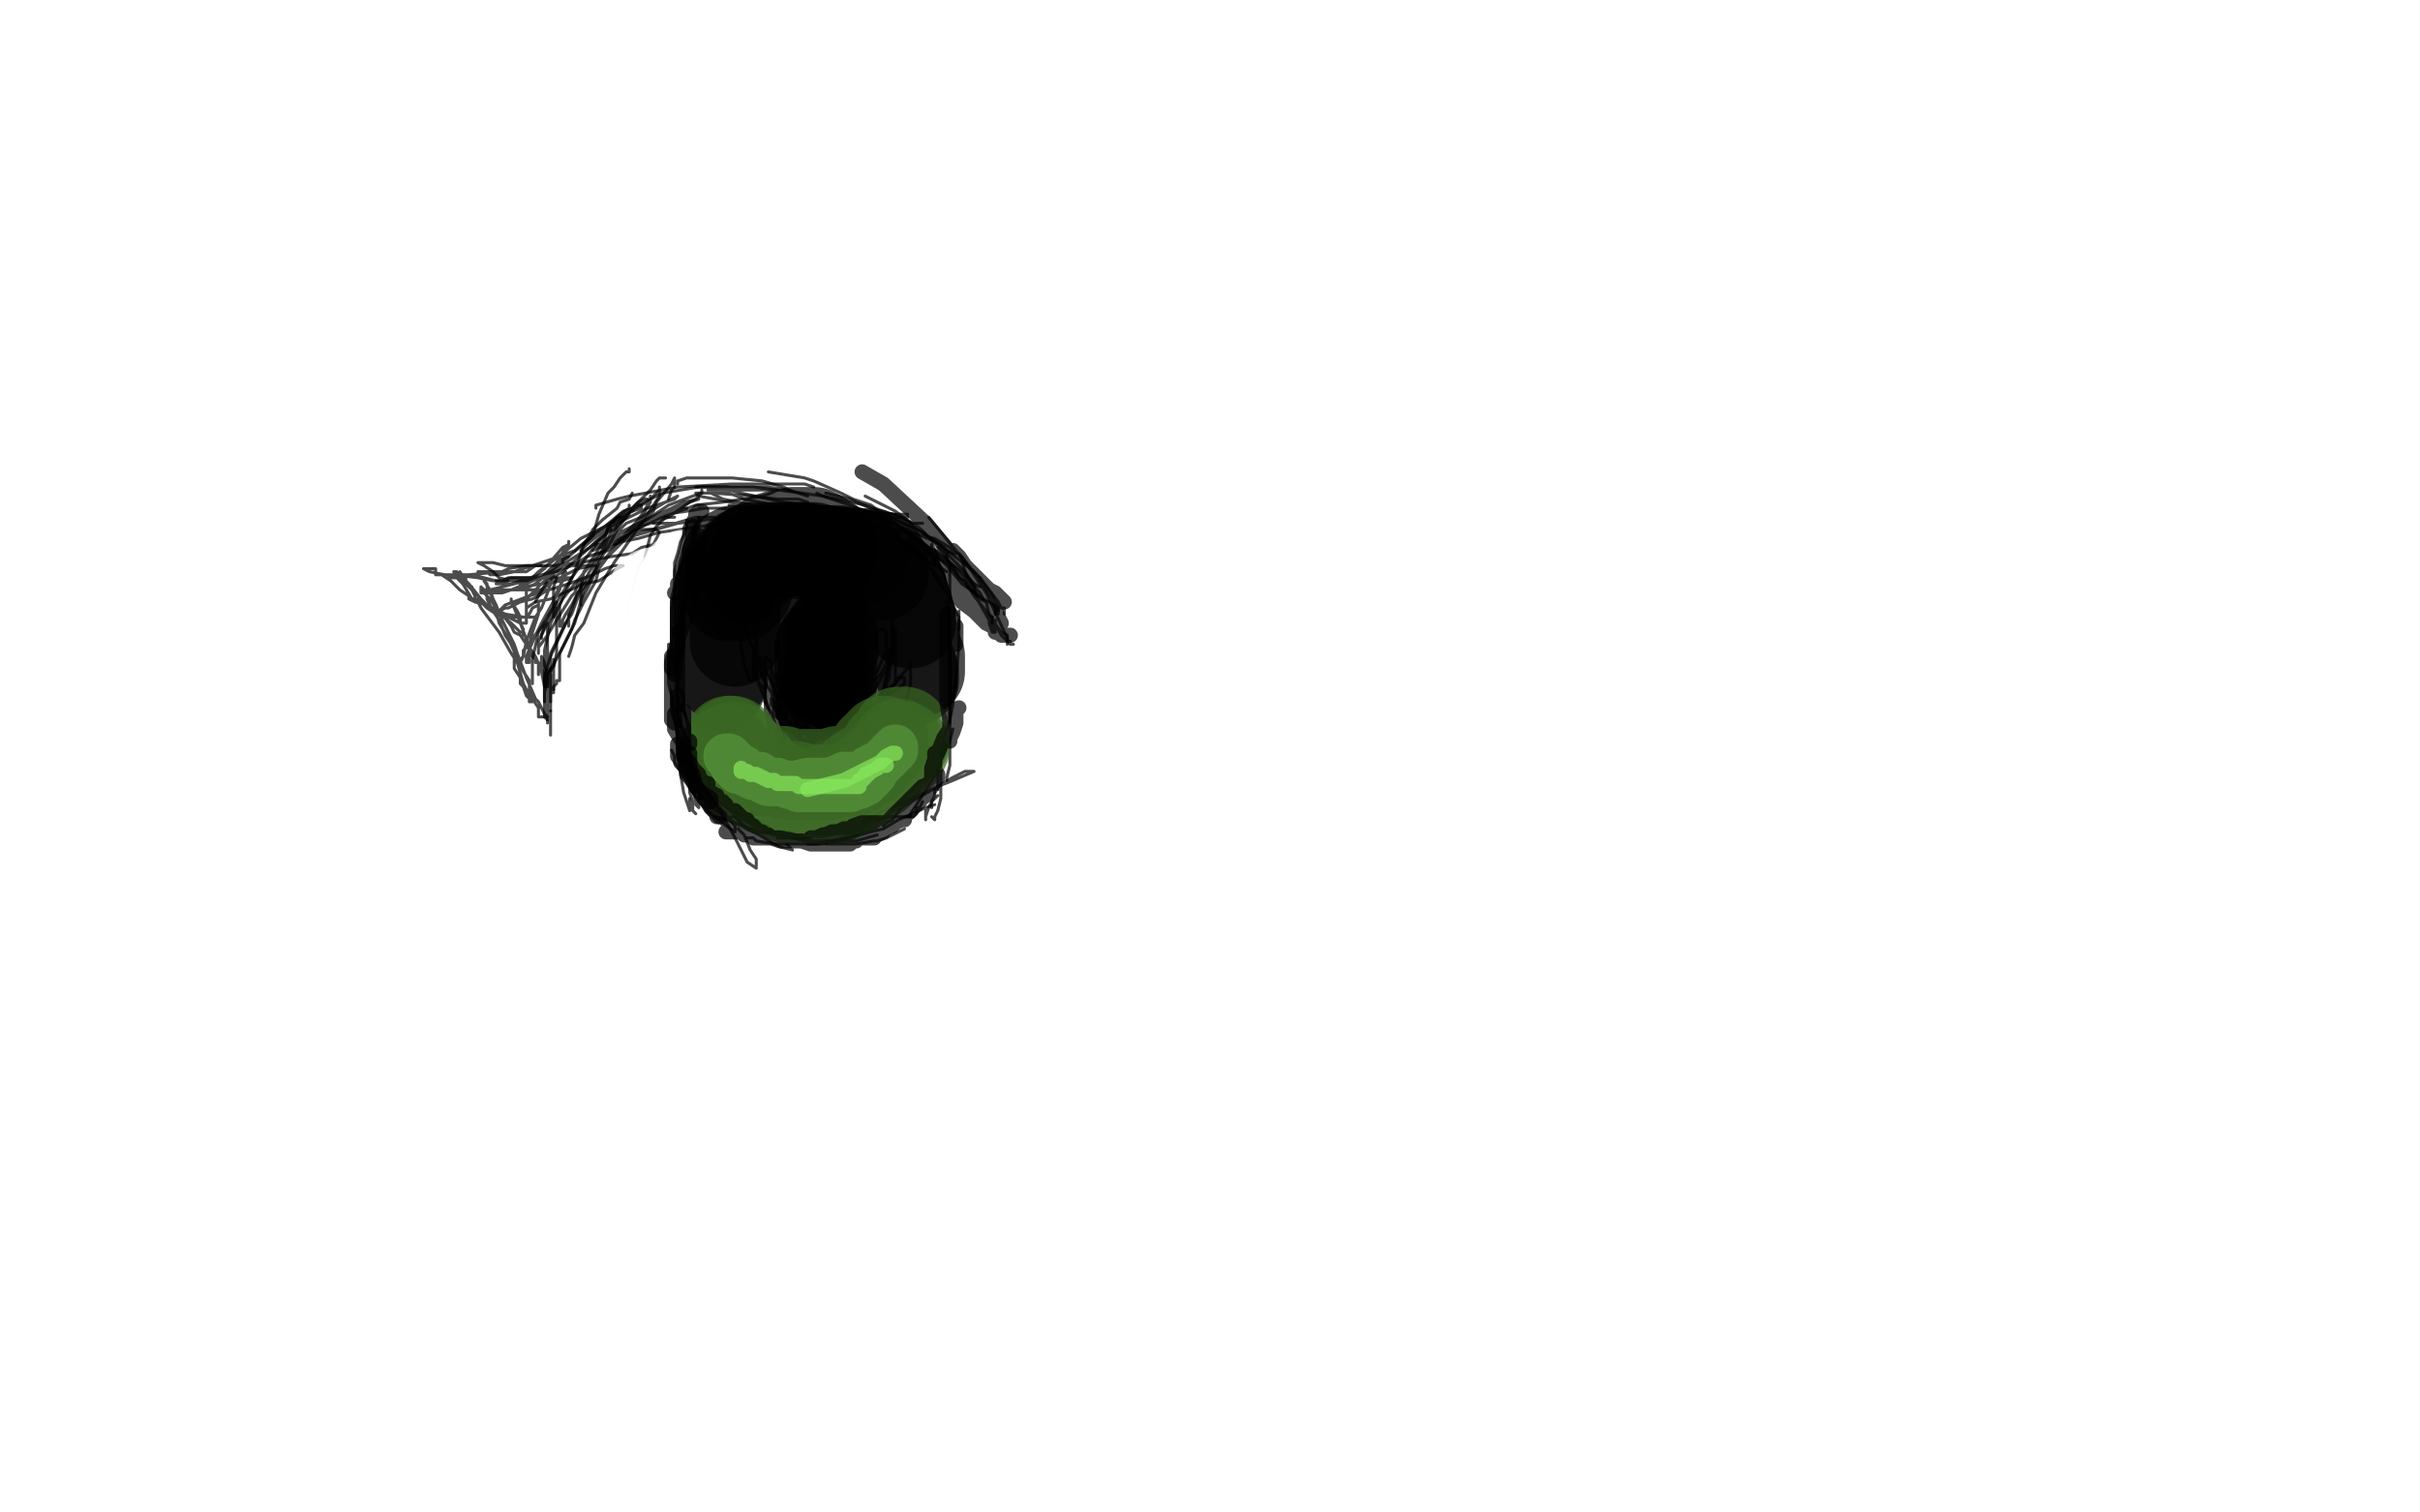<?xml version="1.0" standalone="no"?>
<!DOCTYPE svg PUBLIC "-//W3C//DTD SVG 1.1//EN"
"http://www.w3.org/Graphics/SVG/1.1/DTD/svg11.dtd">

<svg width="800" height="500" version="1.1" xmlns="http://www.w3.org/2000/svg" xmlns:xlink="http://www.w3.org/1999/xlink" style="stroke-antialiasing: false"><desc>This SVG has been created on https://colorillo.com/</desc><rect x='0' y='0' width='800' height='500' style='fill: rgb(255,255,255); stroke-width:0' /><polyline points="333,213 333,211 333,211 326,196 326,196 320,187 320,187 316,182 316,182 307,171 307,171" style="fill: none; stroke: #000000; stroke-width: 1; stroke-linejoin: round; stroke-linecap: round; stroke-antialiasing: false; stroke-antialias: 0; opacity: 0.7"/>
<polyline points="325,198 324,196 324,196 323,195 323,195 319,189 319,189 317,187 317,187 310,180 310,180 300,172 300,172 296,169 286,164" style="fill: none; stroke: #000000; stroke-width: 1; stroke-linejoin: round; stroke-linecap: round; stroke-antialiasing: false; stroke-antialias: 0; opacity: 0.7"/>
<polyline points="323,197 322,196 322,196 320,194 320,194 314,187 314,187 311,185 311,185 299,175 299,175 292,171 281,167 272,164 270,163" style="fill: none; stroke: #000000; stroke-width: 1; stroke-linejoin: round; stroke-linecap: round; stroke-antialiasing: false; stroke-antialias: 0; opacity: 0.7"/>
<polyline points="305,173 302,173 302,173 298,171 298,171 286,167 286,167 272,164 272,164 265,163 265,163 249,161 237,161 230,161" style="fill: none; stroke: #000000; stroke-width: 1; stroke-linejoin: round; stroke-linecap: round; stroke-antialiasing: false; stroke-antialias: 0; opacity: 0.7"/>
<polyline points="261,162 254,161 254,161 247,161 247,161 238,161 238,161 231,161 231,161 219,163 219,163 211,167 211,167" style="fill: none; stroke: #000000; stroke-width: 1; stroke-linejoin: round; stroke-linecap: round; stroke-antialiasing: false; stroke-antialias: 0; opacity: 0.7"/>
<polyline points="332,203 332,201 332,201 331,201 331,201 330,199 330,199 327,195 327,195 324,191 324,191 322,189 322,189 317,185 308,178 303,175 292,170 281,165 277,164 273,163" style="fill: none; stroke: #000000; stroke-width: 1; stroke-linejoin: round; stroke-linecap: round; stroke-antialiasing: false; stroke-antialias: 0; opacity: 0.7"/>
<polyline points="328,206 328,204 328,204 327,203 327,203 326,199 326,199 324,198 324,198 319,191 319,191 312,184 312,184 309,182 302,178 296,173 293,171 288,167 282,165 278,163 269,159 266,158 260,157 254,156" style="fill: none; stroke: #000000; stroke-width: 1; stroke-linejoin: round; stroke-linecap: round; stroke-antialiasing: false; stroke-antialias: 0; opacity: 0.7"/>
<polyline points="267,164 261,162 261,162 259,161 259,161 252,159 252,159 242,158 242,158 238,158 238,158 231,158 231,158 227,158 224,159 224,160" style="fill: none; stroke: #000000; stroke-width: 1; stroke-linejoin: round; stroke-linecap: round; stroke-antialiasing: false; stroke-antialias: 0; opacity: 0.7"/>
<polyline points="209,163 208,165 208,165 205,166 205,166 204,168 204,168 199,172 199,172 196,175 196,175 195,177 195,177 193,180" style="fill: none; stroke: #000000; stroke-width: 1; stroke-linejoin: round; stroke-linecap: round; stroke-antialiasing: false; stroke-antialias: 0; opacity: 0.7"/>
<polyline points="269,161 266,160 266,160 260,160 260,160 247,160 247,160 242,160 242,160 224,161 224,161 208,164 208,164 204,165 197,167 197,168" style="fill: none; stroke: #000000; stroke-width: 1; stroke-linejoin: round; stroke-linecap: round; stroke-antialiasing: false; stroke-antialias: 0; opacity: 0.7"/>
<polyline points="208,167 208,168 208,168 205,170 205,170 203,172 203,172 197,176 197,176 195,178 195,178 188,184 188,184 186,185 186,186" style="fill: none; stroke: #000000; stroke-width: 1; stroke-linejoin: round; stroke-linecap: round; stroke-antialiasing: false; stroke-antialias: 0; opacity: 0.7"/>
<polyline points="206,171 204,173 204,173 199,177 199,177 196,180 196,180 186,189 186,189 181,192 181,192 178,197 178,197 177,199" style="fill: none; stroke: #000000; stroke-width: 1; stroke-linejoin: round; stroke-linecap: round; stroke-antialiasing: false; stroke-antialias: 0; opacity: 0.7"/>
<polyline points="184,191 183,194 183,194 183,196 183,196 183,199 183,199 183,202 183,202 183,203 183,203 183,204 183,204" style="fill: none; stroke: #000000; stroke-width: 1; stroke-linejoin: round; stroke-linecap: round; stroke-antialiasing: false; stroke-antialias: 0; opacity: 0.7"/>
<polyline points="205,171 204,171 204,171 202,173 202,173 200,177 200,177 197,180 197,180 189,191 189,191 181,204 181,204 178,209 176,218 176,224 176,225 176,226" style="fill: none; stroke: #000000; stroke-width: 1; stroke-linejoin: round; stroke-linecap: round; stroke-antialiasing: false; stroke-antialias: 0; opacity: 0.7"/>
<polyline points="184,201 184,204 184,204 184,207 184,207 184,212 184,212 184,216 184,216 183,221 183,221 183,226 183,226 183,227 183,228" style="fill: none; stroke: #000000; stroke-width: 1; stroke-linejoin: round; stroke-linecap: round; stroke-antialiasing: false; stroke-antialias: 0; opacity: 0.7"/>
<polyline points="182,223 182,225 182,225 182,227 182,227 182,230 182,230 182,232 182,232" style="fill: none; stroke: #000000; stroke-width: 1; stroke-linejoin: round; stroke-linecap: round; stroke-antialiasing: false; stroke-antialias: 0; opacity: 0.7"/>
<polyline points="182,235 182,237 182,237 182,239 182,239 182,240 182,240 182,242 182,242 182,243" style="fill: none; stroke: #000000; stroke-width: 1; stroke-linejoin: round; stroke-linecap: round; stroke-antialiasing: false; stroke-antialias: 0; opacity: 0.7"/>
<polyline points="181,239 181,238 181,238 180,237 180,237 180,234 180,234 180,232 180,232 180,226 180,226 180,218 180,218 180,215 182,206 185,200 190,189 193,180 196,177 198,170 201,163 203,161 205,158 207,156 208,156 208,155" style="fill: none; stroke: #000000; stroke-width: 1; stroke-linejoin: round; stroke-linecap: round; stroke-antialiasing: false; stroke-antialias: 0; opacity: 0.7"/>
<polyline points="188,217 189,214 189,214 190,210 190,210 193,206 193,206 197,196 197,196 203,186 203,186 212,173 212,173 216,169 217,166 222,160 223,158 223,161 222,162 221,165" style="fill: none; stroke: #000000; stroke-width: 1; stroke-linejoin: round; stroke-linecap: round; stroke-antialiasing: false; stroke-antialias: 0; opacity: 0.7"/>
<polyline points="220,158 219,158 219,158 218,158 218,158 217,159 217,159 215,162 215,162 213,164 213,164 209,168 209,168 204,175 202,179 199,184 198,186 196,191 194,195 193,197 192,199 192,200 192,199 192,198 192,195 192,194 192,193 192,192 191,193 190,196 189,197 184,205 181,210 178,214 178,216 178,215 178,214 178,212 179,210 180,207 181,206 181,208 181,211 181,213 181,216 181,218 181,222 182,222 183,220 183,218" style="fill: none; stroke: #000000; stroke-width: 1; stroke-linejoin: round; stroke-linecap: round; stroke-antialiasing: false; stroke-antialias: 0; opacity: 0.7"/>
<polyline points="202,175 202,176 202,176 201,178 201,178 200,179 200,179 199,182 199,182 195,192 195,192 193,195 193,195 190,206 185,216 181,223 181,225 180,229 180,230 180,231 180,232 180,230 180,228 180,224 181,220 182,217 188,204 191,196 196,187 199,183 201,178 204,174" style="fill: none; stroke: #000000; stroke-width: 1; stroke-linejoin: round; stroke-linecap: round; stroke-antialiasing: false; stroke-antialias: 0; opacity: 0.7"/>
<polyline points="188,206 188,207 188,206 188,205 188,202 191,196 195,191 203,181 208,175 212,171 215,166 215,164 215,165 214,167 213,169 210,173 204,180 198,188 197,192 193,199 190,205 189,208 186,214 185,216 185,217 185,218 185,219 185,220 185,221 185,222 185,223 185,224 185,225 184,225 184,226 183,227 183,228 183,229 182,229 182,230 182,231 182,232 182,233 182,234 182,235 182,233 182,231 182,229 182,225 182,216 187,206 189,203 192,195 193,189 197,183 200,178 201,174 205,171 209,169 210,168 214,166 217,163 218,162 218,161 218,162 218,164 216,167 214,170 205,180 198,187 191,197 187,203 186,205 186,207 185,207 185,204 185,203 185,200 186,198 190,193 195,187 198,183 208,176 212,173 221,167 229,164 232,163 232,162 232,163 230,165 228,166 221,171 215,173 209,175 208,175 210,175 212,174 215,173 219,171 230,167 239,166 252,164 255,163 257,162 256,162 252,162 249,162 242,162 239,162 235,162 234,162 235,162 238,162 241,162 245,163 259,166 276,168 285,169 296,170 299,170 300,170 300,171 295,171 293,171 288,171 286,171 283,170 282,169 282,168 283,168 284,169 289,173 294,176 302,182 307,186 310,187 313,189 311,188 310,187 309,186 308,184 307,182 306,182 307,183 311,185 313,187 318,193 325,198 327,199 330,201 330,202 329,201 329,200 329,201 329,202 329,203" style="fill: none; stroke: #000000; stroke-width: 1; stroke-linejoin: round; stroke-linecap: round; stroke-antialiasing: false; stroke-antialias: 0; opacity: 0.7"/>
<polyline points="208,170 206,172 206,172 205,173 205,173 203,175 203,175 201,176 201,176 195,181 195,181 187,186 187,186 182,189 174,192 170,192 169,192 165,191 163,189 160,187 158,186 159,186 161,186 163,186 167,187 173,187 183,187 192,186 202,184 209,183 212,181 216,180 217,178 218,176 217,175 216,175 215,175 214,175 213,175 211,175 210,175 206,178 201,182 194,184 191,186 186,187 184,189 179,190 175,191 171,191 167,192 165,192 164,192 166,192 169,191 171,191" style="fill: none; stroke: #000000; stroke-width: 1; stroke-linejoin: round; stroke-linecap: round; stroke-antialiasing: false; stroke-antialias: 0; opacity: 0.7"/>
<polyline points="214,165 213,165 213,165 211,166 211,166 209,168 209,168 206,169 206,169 200,174 200,174 197,176 197,176 190,182 182,185 176,187 170,189 165,190 164,190 163,190 162,190 161,189 159,189 158,189 160,189 161,189 166,189 168,188 174,187 176,187 179,187 178,187 177,187 174,189 171,189 166,189 155,190 153,191 150,191 149,191 148,190 149,190 150,190 152,190 153,190 156,190 160,191 164,192 166,192 168,192 167,192 165,192 163,192 158,191 150,190 147,190 142,189 140,188 141,188 142,188 144,188 144,190 146,190 149,192 150,193 152,195 155,197 155,198 157,199 161,200 163,201 167,203 173,204 174,204 176,204 177,204 176,204 175,204 172,204 169,204 164,203 161,201 158,198 156,198 153,193 151,191 150,189 151,189 152,191 155,194 156,195 161,200 164,202 169,206 172,209 173,209 173,210 173,208 172,206 172,204 171,202 169,199 169,198 169,199 170,201 172,206 175,214 177,217 180,224 181,226 181,224 181,223 180,220 180,219 179,217 179,218 179,220 179,222 180,227 181,227 181,226 180,225 180,223 179,221 179,220 178,219 178,221 178,222 178,223 178,222 178,220 178,219 177,219 177,218 176,217 175,215 174,213 172,210 170,209 169,207 166,203 164,201 162,198 160,196 159,196 159,195 159,194 160,195 161,197 161,198 163,202 165,205 167,210 169,213 170,214 170,215 170,216 170,218 170,220 170,221 172,224 172,226 173,227 174,230 175,231 175,232 176,232 176,230 175,228 175,225 173,222 168,211 165,206 163,198 162,195 160,192 161,193 161,194 162,196 164,200 166,205 170,213 171,216 174,224 177,231 178,232 180,236 181,237 180,237 178,237 178,234 176,231 175,230 173,226 171,219 169,216 165,209 162,205 159,201 158,199 157,198 157,197 156,195 156,194 154,193 154,191 153,191 153,190 152,190 152,189 154,192 155,193 159,198 160,200 166,203 172,206 174,206 174,205 174,204 174,203 174,202 174,201 177,199 182,198 193,193 198,192 204,188 206,187 203,187 200,188 196,190 188,193 175,197 167,200 166,201 165,202 167,201 168,201 172,199 176,198 178,197 181,195 179,195 175,195 167,195 163,195 162,195 165,195 169,195 173,194 179,193 186,192 189,191 188,191 184,191 172,191 168,191 164,193 166,193 169,193 172,192 176,191 182,191 183,191 182,191 180,191 174,192 162,195 160,195 160,196 161,196 166,196 169,195 181,190 189,187 197,187 196,187 191,188 187,190 177,196 173,198 174,198 175,197 177,195 178,194 180,192 182,190 183,190 182,193 181,196 179,201 177,204 174,212 173,217 172,218 172,219 173,217 173,215 174,214 176,211 180,206 182,204 184,200 184,199 183,201 183,203 181,206 179,210 179,211 179,210 181,205 184,196 187,190 187,189 186,190 185,195 179,206 177,210 174,217 174,219 175,219 175,215 175,213 176,209 178,203 178,200 178,199 178,200 176,201 175,203 174,203 174,202 174,199 174,196 174,194 173,193 172,193 172,194 173,194 175,194 177,193 183,188 188,184 187,184 184,186 181,189 179,191 180,191 182,189 184,186 187,181 188,180 188,179 188,180 186,181 180,188 176,191 175,192 176,192 176,191 178,189 186,183 192,178 202,173 206,170 212,168 212,167 211,167 210,168 203,173 200,175 194,180 192,182 193,181 195,178 198,176 204,173 214,168 223,165 224,164 222,165 220,166 215,169 212,171 207,173 204,176 205,176 209,175 212,173 217,171 224,168 228,166 231,165 226,166 222,168 213,172 201,178 196,182 198,181 200,180 202,179 207,177 216,172 224,169 226,168 227,168 226,168 222,169 208,175 199,180 197,180 197,181 199,181 202,179 205,178 211,176 220,174 230,171 233,171 236,171 232,171 228,172 224,173 210,177 205,179 203,180 206,179 211,178 218,176 232,174 246,172 251,171 257,169 254,169 250,169 240,171 224,173 217,173 216,173 215,172 216,171 220,170 227,169 233,168 242,168 247,168 246,168 244,168 243,168 241,167 242,167 246,167 249,167 262,168 269,168 280,168 281,168 279,168 275,168 258,168 247,168 236,168 231,168 232,168 235,168 238,168 246,169 253,170 263,170 268,170 267,170 262,170 256,169 242,166 231,164 230,163 232,163 236,163 249,164 257,165 264,165 267,166 267,167 265,167 262,167 249,167 239,165 235,163 234,163 235,163 238,163 241,163 246,165 261,168 279,170 292,170 295,170 296,170 293,170 288,170 275,170 270,170 268,170 268,172 269,173 272,174 277,174 279,174 282,174 283,174 283,173 281,172 280,171 275,170 274,169 273,169 274,169 277,170 283,172 288,173 295,175 300,175 300,176 299,176 296,176 293,174 292,173 289,170 287,169 288,169 290,170 293,172 295,173 304,177 309,178 314,181 315,182 316,183 315,183 313,182 311,180 309,179 302,176 299,175 298,175 299,175 300,176 303,178 308,182 314,186 318,189 322,193 324,194" style="fill: none; stroke: #000000; stroke-width: 1; stroke-linejoin: round; stroke-linecap: round; stroke-antialiasing: false; stroke-antialias: 0; opacity: 0.7"/>
<polyline points="324,191 324,192 324,192 325,193 325,193 326,195 326,195 328,198 328,198 329,201 329,201 330,203 330,202 330,201 329,199 328,197 326,194 322,189 321,188 318,184 317,183 318,185 319,189 320,191 322,194 323,198 327,205 327,206 328,209 329,209 329,208 329,207 328,206 327,205 327,204 328,204 328,206 328,208 329,208 329,207 329,206 329,205 329,207 330,208 331,210 332,211 333,212 334,213 335,213 334,213 334,212 333,212 333,210 331,209 328,205 326,202 322,197 319,192 317,191 314,186 312,183 310,181" style="fill: none; stroke: #000000; stroke-width: 1; stroke-linejoin: round; stroke-linecap: round; stroke-antialiasing: false; stroke-antialias: 0; opacity: 0.7"/>
<polyline points="223,171 222,171 222,171 220,171 220,171 218,173 218,173 217,174 217,174 215,177 215,177 213,185 213,185 211,188 208,200 207,213 206,218 206,225 206,226" style="fill: none; stroke: #000000; stroke-width: 1; stroke-linejoin: round; stroke-linecap: round; stroke-antialiasing: false; stroke-antialias: 0; opacity: 0.7"/>
<polyline points="228,181 227,181 227,181 227,182 227,182 225,186 225,186 222,189 222,189 219,194 219,194 217,203 217,203 215,213 215,213 214,219 214,227 214,230 215,233 216,233" style="fill: none; stroke: #000000; stroke-width: 1; stroke-linejoin: round; stroke-linecap: round; stroke-antialiasing: false; stroke-antialias: 0; opacity: 0.7"/>
<polyline points="220,243 220,242 220,242 220,241 220,241 220,239 220,239 220,234 220,234 219,228 219,228" style="fill: none; stroke: #ffffff; stroke-width: 30; stroke-linejoin: round; stroke-linecap: round; stroke-antialiasing: false; stroke-antialias: 0; opacity: 0.7"/>
<polyline points="218,223 217,225 217,225 217,227 217,227 216,228 216,228 216,231 216,231 216,232" style="fill: none; stroke: #ffffff; stroke-width: 30; stroke-linejoin: round; stroke-linecap: round; stroke-antialiasing: false; stroke-antialias: 0; opacity: 0.7"/>
<polyline points="212,224 212,226 212,226 212,230 212,230 212,232 212,232 212,236 212,236 212,237 212,237 213,237 213,237 213,236 213,236" style="fill: none; stroke: #ffffff; stroke-width: 30; stroke-linejoin: round; stroke-linecap: round; stroke-antialiasing: false; stroke-antialias: 0; opacity: 0.7"/>
<polyline points="216,219 216,221 216,221 216,224 216,224 216,227 216,227 217,228 217,228 219,230 219,230 220,230 220,230 220,229 220,229" style="fill: none; stroke: #ffffff; stroke-width: 30; stroke-linejoin: round; stroke-linecap: round; stroke-antialiasing: false; stroke-antialias: 0; opacity: 0.7"/>
<polyline points="220,213 220,214 220,214 220,216 220,216 220,218 220,218 220,219 220,219 220,220 220,220 220,219 220,219" style="fill: none; stroke: #ffffff; stroke-width: 30; stroke-linejoin: round; stroke-linecap: round; stroke-antialiasing: false; stroke-antialias: 0; opacity: 0.7"/>
<polyline points="220,208 220,210 220,210 220,211 220,211 220,212 220,212 220,213 220,213 220,211 220,211" style="fill: none; stroke: #ffffff; stroke-width: 30; stroke-linejoin: round; stroke-linecap: round; stroke-antialiasing: false; stroke-antialias: 0; opacity: 0.7"/>
<polyline points="219,203 219,202 219,202 219,201 219,201 220,200 220,200 221,198 221,198 225,196 225,196 227,195 227,195 227,194 227,193 227,192 227,191" style="fill: none; stroke: #ffffff; stroke-width: 30; stroke-linejoin: round; stroke-linecap: round; stroke-antialiasing: false; stroke-antialias: 0; opacity: 0.7"/>
<polyline points="227,190 227,191 227,191 226,192 226,192 225,194 225,194 225,195 225,195 225,196 225,196 224,199 224,199 223,200 223,200 223,201 223,202 223,203" style="fill: none; stroke: #ffffff; stroke-width: 30; stroke-linejoin: round; stroke-linecap: round; stroke-antialiasing: false; stroke-antialias: 0; opacity: 0.7"/>
<polyline points="222,201 221,201 221,201 221,199 221,199 219,198 219,198" style="fill: none; stroke: #ffffff; stroke-width: 30; stroke-linejoin: round; stroke-linecap: round; stroke-antialiasing: false; stroke-antialias: 0; opacity: 0.7"/>
<polyline points="216,196 216,197 216,197 216,198 216,198 216,199 216,199 217,200 217,200 219,201 219,201 219,202 219,202 220,203" style="fill: none; stroke: #ffffff; stroke-width: 30; stroke-linejoin: round; stroke-linecap: round; stroke-antialiasing: false; stroke-antialias: 0; opacity: 0.7"/>
<polyline points="227,172 227,174 227,174 226,177 226,177 225,179 225,179 224,183 224,183 223,186 223,186 223,195 223,195 223,203 223,203 223,206 225,210 226,210" style="fill: none; stroke: #000000; stroke-width: 1; stroke-linejoin: round; stroke-linecap: round; stroke-antialiasing: false; stroke-antialias: 0; opacity: 0.7"/>
<polyline points="231,171 231,172 231,172 230,173 230,173 229,176 229,176 229,179 229,179 227,182 227,182 224,191 224,191 222,201 222,201 222,206 222,213 222,217 223,220 224,222 224,223" style="fill: none; stroke: #000000; stroke-width: 1; stroke-linejoin: round; stroke-linecap: round; stroke-antialiasing: false; stroke-antialias: 0; opacity: 0.7"/>
<polyline points="229,182 229,184 229,184 229,185 229,185 229,188 229,188 228,192 228,192 226,204 226,204 225,210 225,210 224,222 224,233 224,238 226,241 226,242" style="fill: none; stroke: #000000; stroke-width: 1; stroke-linejoin: round; stroke-linecap: round; stroke-antialiasing: false; stroke-antialias: 0; opacity: 0.7"/>
<polyline points="221,213 221,214 221,214 221,217 221,217 221,219 221,219 221,226 221,226 222,230 222,230 223,238 223,238 224,244 224,247 225,251 225,253 226,253" style="fill: none; stroke: #000000; stroke-width: 1; stroke-linejoin: round; stroke-linecap: round; stroke-antialiasing: false; stroke-antialias: 0; opacity: 0.7"/>
<polyline points="226,232 226,235 226,235 227,238 227,238 228,242 228,242 228,245 228,245 230,252 230,252 230,257 230,257 231,261 231,264 232,264 232,263" style="fill: none; stroke: #000000; stroke-width: 1; stroke-linejoin: round; stroke-linecap: round; stroke-antialiasing: false; stroke-antialias: 0; opacity: 0.7"/>
<polyline points="224,241 224,243 224,243 224,246 224,246 224,248 224,248 224,250 224,250 225,256 225,256 226,262 226,262 227,265 228,268 228,267 228,264" style="fill: none; stroke: #000000; stroke-width: 1; stroke-linejoin: round; stroke-linecap: round; stroke-antialiasing: false; stroke-antialias: 0; opacity: 0.7"/>
<polyline points="225,246 225,250 225,250 226,252 226,252 228,257 228,257 228,259 228,259 230,262 230,260 230,259 230,256" style="fill: none; stroke: #000000; stroke-width: 1; stroke-linejoin: round; stroke-linecap: round; stroke-antialiasing: false; stroke-antialias: 0; opacity: 0.7"/>
<polyline points="229,252 229,255 229,255 229,257 229,257 229,261 229,261 230,265 230,265 230,266 230,266 231,267 231,265 231,264" style="fill: none; stroke: #000000; stroke-width: 1; stroke-linejoin: round; stroke-linecap: round; stroke-antialiasing: false; stroke-antialias: 0; opacity: 0.7"/>
<polyline points="182,221 181,223 181,223 181,224 181,224 181,226 181,226 181,229 181,229 181,233 181,233 181,235 181,235 181,238" style="fill: none; stroke: #000000; stroke-width: 1; stroke-linejoin: round; stroke-linecap: round; stroke-antialiasing: false; stroke-antialias: 0; opacity: 0.7"/>
<polyline points="228,259 228,260 228,260 228,262 228,262 229,265 229,265 229,268 229,268 230,269" style="fill: none; stroke: #000000; stroke-width: 1; stroke-linejoin: round; stroke-linecap: round; stroke-antialiasing: false; stroke-antialias: 0; opacity: 0.7"/>
<polyline points="308,180 308,181 308,181 308,183 308,183 309,185 309,185 310,187 310,187 312,190 312,190 314,197 314,197 315,200 315,200 317,204 317,206 317,208" style="fill: none; stroke: #000000; stroke-width: 1; stroke-linejoin: round; stroke-linecap: round; stroke-antialiasing: false; stroke-antialias: 0; opacity: 0.7"/>
<polyline points="313,183 313,185 313,185 314,187 314,187 314,190 314,190 314,196 314,196 314,203 314,203 314,208 314,208 314,214 314,217 314,215 313,212" style="fill: none; stroke: #000000; stroke-width: 1; stroke-linejoin: round; stroke-linecap: round; stroke-antialiasing: false; stroke-antialias: 0; opacity: 0.7"/>
<polyline points="313,199 313,201 313,201 314,204 314,204 314,207 314,207 314,213 314,213 314,220 314,220 314,225 314,225 314,230 314,234 314,237 314,239" style="fill: none; stroke: #000000; stroke-width: 1; stroke-linejoin: round; stroke-linecap: round; stroke-antialiasing: false; stroke-antialias: 0; opacity: 0.7"/>
<polyline points="317,202 317,204 317,204 317,207 317,207 317,209 317,209 317,213 317,213 316,225 316,225 315,233 315,233 314,238 312,244 312,246 312,248 312,249 311,249 311,247" style="fill: none; stroke: #000000; stroke-width: 1; stroke-linejoin: round; stroke-linecap: round; stroke-antialiasing: false; stroke-antialias: 0; opacity: 0.7"/>
<polyline points="314,217 314,219 314,219 314,223 314,223 314,227 314,227 314,237 314,237 314,244 314,244 314,246 314,246 314,253 313,257 313,258 313,257" style="fill: none; stroke: #000000; stroke-width: 1; stroke-linejoin: round; stroke-linecap: round; stroke-antialiasing: false; stroke-antialias: 0; opacity: 0.7"/>
<polyline points="312,247 311,249 311,249 311,251 311,251 310,254 310,254 310,257 310,257 310,260 310,260 310,261 310,260" style="fill: none; stroke: #000000; stroke-width: 1; stroke-linejoin: round; stroke-linecap: round; stroke-antialiasing: false; stroke-antialias: 0; opacity: 0.7"/>
<polyline points="311,255 311,259 311,259 311,261 311,261 311,264 311,264 310,268 310,268 309,270 309,270 309,271 308,270" style="fill: none; stroke: #000000; stroke-width: 1; stroke-linejoin: round; stroke-linecap: round; stroke-antialiasing: false; stroke-antialias: 0; opacity: 0.7"/>
<polyline points="310,263 309,264 309,264 308,265 308,265 308,266 308,266 308,267 308,267 308,266 308,266 308,265 308,265" style="fill: none; stroke: #000000; stroke-width: 1; stroke-linejoin: round; stroke-linecap: round; stroke-antialiasing: false; stroke-antialias: 0; opacity: 0.7"/>
<polyline points="309,261 309,263 309,263 308,265 308,265 307,267 307,267 306,270 306,270 306,271 306,271 306,269 306,268" style="fill: none; stroke: #000000; stroke-width: 1; stroke-linejoin: round; stroke-linecap: round; stroke-antialiasing: false; stroke-antialias: 0; opacity: 0.7"/>
<polyline points="315,241 314,245 314,245 312,249 312,249 310,255 310,255 308,258 308,258 303,266 303,266 301,269 301,269 301,270 300,270" style="fill: none; stroke: #000000; stroke-width: 1; stroke-linejoin: round; stroke-linecap: round; stroke-antialiasing: false; stroke-antialias: 0; opacity: 0.7"/>
<polyline points="305,265 304,267 304,267 303,267 303,267 303,268 303,268 303,269 303,269 302,270 302,270 300,270 300,270 295,270 295,270 293,270 293,270 290,271" style="fill: none; stroke: #000000; stroke-width: 1; stroke-linejoin: round; stroke-linecap: round; stroke-antialiasing: false; stroke-antialias: 0; opacity: 0.7"/>
<polyline points="222,248 223,250 223,250 223,252 223,252 225,255 225,255 227,259 227,259 231,265 231,265 235,269 235,269 239,272 240,273 243,275 243,273 242,272 241,270" style="fill: none; stroke: #000000; stroke-width: 1; stroke-linejoin: round; stroke-linecap: round; stroke-antialiasing: false; stroke-antialias: 0; opacity: 0.7"/>
<polyline points="234,256 234,257 234,257 234,260 234,260 235,263 235,263 238,268 238,268 243,277 243,277 247,285 247,285 250,287 250,284 248,281 246,276 244,274" style="fill: none; stroke: #000000; stroke-width: 1; stroke-linejoin: round; stroke-linecap: round; stroke-antialiasing: false; stroke-antialias: 0; opacity: 0.7"/>
<polyline points="234,262 236,264 236,264 239,266 239,266 246,270 246,270 250,273 250,273 251,273 250,271 248,270" style="fill: none; stroke: #000000; stroke-width: 1; stroke-linejoin: round; stroke-linecap: round; stroke-antialiasing: false; stroke-antialias: 0; opacity: 0.7"/>
<polyline points="250,271 252,272 252,272 256,275 256,275 258,275 258,275 262,277 262,277 264,277 263,276 261,275" style="fill: none; stroke: #000000; stroke-width: 1; stroke-linejoin: round; stroke-linecap: round; stroke-antialiasing: false; stroke-antialias: 0; opacity: 0.7"/>
<polyline points="252,274 253,274 253,274 254,275 254,275 256,275 256,275 258,276 258,276 262,277 262,277 265,277 265,277 267,277 264,277" style="fill: none; stroke: #000000; stroke-width: 1; stroke-linejoin: round; stroke-linecap: round; stroke-antialiasing: false; stroke-antialias: 0; opacity: 0.7"/>
<polyline points="242,270 243,270 243,270 244,271 244,271 247,274 247,274 251,276 251,276 256,279 256,279 258,280 258,280 262,281 261,280 260,279" style="fill: none; stroke: #000000; stroke-width: 1; stroke-linejoin: round; stroke-linecap: round; stroke-antialiasing: false; stroke-antialias: 0; opacity: 0.7"/>
<polyline points="247,277 249,277 249,277 250,278 250,278 256,279 256,279 266,279 266,279 272,279 272,279 281,277 284,276 285,275" style="fill: none; stroke: #000000; stroke-width: 1; stroke-linejoin: round; stroke-linecap: round; stroke-antialiasing: false; stroke-antialias: 0; opacity: 0.7"/>
<polyline points="236,270 237,270 237,270 240,271 240,271 243,272 243,272 251,275 251,275 257,276 257,276 263,276 263,276 265,277 268,277 266,277 265,276" style="fill: none; stroke: #000000; stroke-width: 1; stroke-linejoin: round; stroke-linecap: round; stroke-antialiasing: false; stroke-antialias: 0; opacity: 0.7"/>
<polyline points="257,277 258,277 258,277 260,277 260,277 262,277 262,277 266,278 266,278 277,278 277,278 283,278 283,278 290,276 290,276" style="fill: none; stroke: #000000; stroke-width: 1; stroke-linejoin: round; stroke-linecap: round; stroke-antialiasing: false; stroke-antialias: 0; opacity: 0.7"/>
<polyline points="267,279 268,279 268,279 270,279 270,279 279,277 279,277 292,274 292,274 297,271 297,271 306,267 306,267 309,266" style="fill: none; stroke: #000000; stroke-width: 1; stroke-linejoin: round; stroke-linecap: round; stroke-antialiasing: false; stroke-antialias: 0; opacity: 0.7"/>
<polyline points="285,272 286,271 286,271 289,270 289,270 290,269 290,269 297,266 297,266 310,260 310,260 315,258 315,258 322,255 321,255 319,255 315,257 310,260 303,264 298,267 295,271 293,272 292,273" style="fill: none; stroke: #000000; stroke-width: 1; stroke-linejoin: round; stroke-linecap: round; stroke-antialiasing: false; stroke-antialias: 0; opacity: 0.7"/>
<polyline points="299,274 295,276 295,276 293,277 293,277 290,278 290,278 289,278 289,278 283,279 283,279 279,279 279,279 276,279 273,279" style="fill: none; stroke: #000000; stroke-width: 1; stroke-linejoin: round; stroke-linecap: round; stroke-antialiasing: false; stroke-antialias: 0; opacity: 0.7"/>
<polyline points="251,207 250,208 250,208 250,209 250,209 250,211 250,211 250,214 250,214 250,217 250,217 250,224 250,224 251,226 251,226 253,228 253,229 253,228 253,226 253,225 251,220 250,217 248,212 247,208 246,207 246,206 245,206 245,207 245,209 245,214 246,220 248,225 249,225 249,223 249,221 249,218 249,217 249,216 249,217 250,221 250,224 252,229 257,241 258,245 259,246 259,245 259,242 258,239 257,231 255,225 252,220 252,218 251,217 251,220 252,224 255,229 256,233 258,239 259,240 259,238 259,236 258,233" style="fill: none; stroke: #000000; stroke-width: 1; stroke-linejoin: round; stroke-linecap: round; stroke-antialiasing: false; stroke-antialias: 0; opacity: 0.7"/>
<polyline points="253,230 253,235 253,235 254,238 254,238 254,243 254,243 258,248 258,248 258,249 258,249 259,250 259,249 259,248 259,246" style="fill: none; stroke: #000000; stroke-width: 1; stroke-linejoin: round; stroke-linecap: round; stroke-antialiasing: false; stroke-antialias: 0; opacity: 0.7"/>
<polyline points="258,235 258,239 258,239 259,242 259,242 260,245 260,245 261,247 261,247 264,250 264,250 265,251 266,251 267,251 270,250 272,249 275,248 280,245 283,244 288,240 289,238 289,237 287,236" style="fill: none; stroke: #000000; stroke-width: 1; stroke-linejoin: round; stroke-linecap: round; stroke-antialiasing: false; stroke-antialias: 0; opacity: 0.7"/>
<polyline points="268,248 270,248 270,248 271,248 271,248 273,248 273,248 279,247 279,247 285,245 285,245 287,243 287,243 293,238 297,235 299,233 300,230 301,226 301,225 301,224 301,223 301,222 301,221 301,220 301,219 301,220 300,221 299,222 296,226 294,228 293,230 289,235 285,240 284,242 282,243 278,245 277,245 275,247 274,248 275,248 278,247 279,246 282,242 287,237 289,234 292,228 294,224 294,222 295,218 295,215 295,214 295,213 295,212 295,211 295,210 295,209 295,208 295,207 295,206 295,205 295,206 295,208 295,209 295,212 294,218 293,227 291,230 289,238 285,243 284,244 282,247 281,248 279,248 279,249 278,249 277,249 276,249" style="fill: none; stroke: #000000; stroke-width: 1; stroke-linejoin: round; stroke-linecap: round; stroke-antialiasing: false; stroke-antialias: 0; opacity: 0.7"/>
<polyline points="296,223 296,221 296,221 296,220 296,220 296,219 296,219 296,218 296,218 296,216 296,216 296,213 296,213 296,212 296,210 296,209 296,208 296,209 296,212 295,213 293,218 293,221 287,232 282,241 280,247 277,251 277,252 275,253 275,254 274,254 273,254 272,254 271,254 268,254 267,254 264,253 262,250 261,250 258,246 255,242 255,240 254,235 253,231 253,229 253,224 253,222 253,221 253,219 253,217 254,218 255,219 255,221 256,224 259,229 261,234 264,239 268,242 269,242 270,242 270,241 271,241 272,239 278,235 284,231 286,228 291,223 294,218 295,215 295,212 295,209 295,208 295,209 295,210 295,213 295,214 295,217 293,223 291,233 287,241 284,246 282,248 279,251 278,252 277,252 276,252 272,248 269,246 265,241 264,239 261,234 260,229 260,226 259,221 258,216 257,213 257,212 257,213 257,214 257,216 257,218 258,219 261,226 262,231 265,237 268,242 271,244 272,244 273,242 275,240 282,234 287,224 290,222 293,215 293,210 293,209 292,208 291,208 290,208 290,209 290,210 290,211 290,214 290,217 288,221 286,227 285,229 283,234 281,236 279,238 277,240 275,241 271,243 270,243 268,243 265,242 261,241 259,239 257,237 257,235 256,230 256,226 255,225 255,222 255,223 255,224 256,227 257,230 260,235 260,238 265,242 269,244 271,244 273,243 275,240 276,238 278,233 281,228 283,226 283,225 283,226 283,228 282,230 280,234 276,238 274,240 270,244 267,246 266,247 265,247 263,247 262,247 262,246 264,245 265,245 269,245 273,243 276,241 283,238 291,231 295,229 299,226 299,225 299,224 298,224 296,224 296,226 293,228 291,229 289,233 284,238 283,239 278,243 277,244 276,246 275,246 274,246 274,245 274,244 274,243 279,240 282,237 285,236 286,234 285,235 284,237 282,239 280,241 275,247 275,248 276,248 277,244 278,243 279,241 280,240 281,239 281,238 281,239 280,240 277,244 275,246 271,247 270,247 269,247 266,246 263,243 260,241 257,237 257,235 255,233 255,231 256,231 256,233 259,236 259,237 263,242 265,244 267,247 268,248 268,247 268,246 266,245 265,244 264,242 263,238 262,235 261,230 260,225 260,223 260,219 260,218 260,217 260,220 261,223 261,226 262,229 263,236 263,239 264,242 264,241 264,238 261,231 259,227 258,223 257,223 257,225 257,227 259,230 261,233 262,236 264,241 265,242" style="fill: none; stroke: #000000; stroke-width: 1; stroke-linejoin: round; stroke-linecap: round; stroke-antialiasing: false; stroke-antialias: 0; opacity: 0.7"/>
<polyline points="255,185 253,185 253,185 252,185 252,185 251,185 251,185 249,185 249,185 248,185 248,185 247,185 247,185 247,186 246,186 246,187 246,188 246,189 245,191 245,192 245,194 245,195 245,196 245,197 245,198 244,199 244,200 242,200 242,202 241,202 240,203 240,205 240,204 239,203 239,201 239,200 239,198 239,195 239,194 239,192 239,190 239,189 240,188 240,187 240,186 240,185 241,185 241,184 241,183 242,183 243,182 244,182 245,182 248,182 251,182 253,182 258,182 259,182 261,182 262,182 263,182 264,182 265,182 267,182 269,183 270,184 271,184 272,184 273,184 274,184 274,185 275,185 276,185 276,186 277,186 279,187 281,188 282,188 283,189 283,190 284,191 285,191 286,192 287,192 288,192 288,193 289,194 289,195 290,195 291,196 292,196 293,197 293,198 294,199 295,200 296,200 296,201 297,202 297,203 298,203 298,204 299,204 299,205 299,204 299,203 299,202 299,200 298,198 298,196 298,194 297,192 296,190 296,189 296,188 295,187 295,186 294,186 293,186 291,186 288,184 285,184 283,183 282,183 280,183 279,183 278,183 277,182 276,182 275,182 274,182 273,182 273,183 271,184 270,185 268,187 268,188 267,189 267,190 266,190 265,191 264,192 264,193 262,193 260,195 260,196 259,196 258,196 258,197 258,198 258,199 258,200 261,204 261,205 261,208 262,209 263,214 263,215 265,217 266,218 267,219 268,220 269,220 270,220 271,220 271,219 272,219 273,218 273,217 274,216 274,215 275,212 276,211 276,210 276,209 276,210 276,211 276,213 276,215 276,216 276,217 276,220 275,222 275,223 274,223 273,224 272,225 272,226 271,226 271,227 270,227 269,227 268,227 266,226 266,225 265,224 264,222 261,218 261,217 258,213 256,210 254,208 252,207 252,206 251,206 251,205 250,205 249,205 248,205 247,205 247,206 246,206 245,207 245,208 244,208 244,209 243,210 243,211 242,211 241,212 241,213 241,214 240,214 240,215 239,215 239,216 239,217 238,217 238,218 238,219 238,220 238,221 238,220 238,219 238,218 238,217 238,215 238,213 238,214 238,215 238,216 238,218 238,219 238,221 238,222 238,224 238,225 238,226 238,227 238,226 238,225 239,222 240,221 242,217 244,215 246,212 249,211 249,210 253,209 256,209 259,208 264,207 266,207 271,206 273,206 274,206 275,206 276,206 277,206 278,206 279,206 280,206 281,207 282,207 283,207 283,208 284,208 287,208 288,209 290,210 291,210 293,211 294,211 294,212 295,213 296,214 296,215 297,215 297,217 297,218 299,221 300,221 301,222 301,223 302,224 302,225 302,224 302,222 301,220 301,219 300,219 300,217 300,216 299,216 299,217 299,218 299,219 299,220 299,221 299,222 299,223 299,224 299,225 299,226 300,225" style="fill: none; stroke: #000000; stroke-width: 30; stroke-linejoin: round; stroke-linecap: round; stroke-antialiasing: false; stroke-antialias: 0; opacity: 0.7"/>
<polyline points="301,206 301,205 301,205 301,204 301,204 300,203 300,203 299,201 299,201 298,200 298,200 298,199 298,199 297,198 296,197 294,195 293,194 293,193 291,191 289,190 288,190 288,189 286,188 285,188 283,187 282,187 282,186 280,185 278,184 277,184 275,184 274,183 272,182 271,182 270,182 266,182 266,181 264,181 264,182" style="fill: none; stroke: #000000; stroke-width: 30; stroke-linejoin: round; stroke-linecap: round; stroke-antialiasing: false; stroke-antialias: 0; opacity: 0.7"/>
<polyline points="249,182 248,182 248,182 247,182 247,182 246,183 246,183 245,185 245,185 243,187 243,187 242,189 242,189 242,192 241,194 241,196 241,197" style="fill: none; stroke: #000000; stroke-width: 30; stroke-linejoin: round; stroke-linecap: round; stroke-antialiasing: false; stroke-antialias: 0; opacity: 0.7"/>
<polyline points="245,185 245,187 245,187 245,188 245,188 245,189 245,189 245,190 245,190 244,191 244,191 244,192 244,192 243,194 243,196 243,197 243,198 243,199 243,200 243,201 243,202 243,203 243,204 243,205 243,208 243,210 243,211 243,212" style="fill: none; stroke: #000000; stroke-width: 30; stroke-linejoin: round; stroke-linecap: round; stroke-antialiasing: false; stroke-antialias: 0; opacity: 0.7"/>
<polyline points="285,185 284,185 284,185 282,184 282,184 280,184 280,184 277,184 277,184 273,183 273,183 269,182 269,182 268,182 265,182 264,182 263,182 261,182 260,182 259,182 257,182 256,182 255,184 254,185 252,185 251,187 248,188 248,189 247,190 247,191" style="fill: none; stroke: #000000; stroke-width: 30; stroke-linejoin: round; stroke-linecap: round; stroke-antialiasing: false; stroke-antialias: 0; opacity: 0.7"/>
<polyline points="271,214 271,217 271,219 271,220 271,223 271,222 271,221 271,218" style="fill: none; stroke: #000000; stroke-width: 30; stroke-linejoin: round; stroke-linecap: round; stroke-antialiasing: false; stroke-antialias: 0; opacity: 0.7"/>
<polyline points="272,212 272,214 272,214 272,216 272,216 272,218 272,218 272,222 272,222 272,223 272,223 272,224 272,225 272,226 272,227 272,228 272,229 272,230 272,231 272,232 272,233 272,234" style="fill: none; stroke: #000000; stroke-width: 30; stroke-linejoin: round; stroke-linecap: round; stroke-antialiasing: false; stroke-antialias: 0; opacity: 0.7"/>
<polyline points="239,224 239,223 239,223 239,222 239,222 239,220 239,220 238,219 238,219 238,218 238,218 238,215 238,213 238,211 238,209 238,206 238,203 238,202 238,200 238,197 238,196 238,194 240,192 240,191 241,190 242,188 243,188 244,186 245,184 246,183 248,182 249,181 250,181 252,181 253,181 254,181 256,181 257,181 261,181 263,181 264,181 266,182 267,182 270,182 272,182 273,182 275,183 277,184 278,184 280,184 283,184 284,184 286,185 287,186 289,187 290,188 291,188 292,189 294,189 294,190 295,190 295,191 296,192 297,193 298,194 298,195 298,196 299,198 299,199 300,200 300,201 300,202 300,203 301,204 301,205 301,206 301,207 301,208 301,209 302,210 302,211 302,212 302,213 302,214 302,215 303,216 304,217 304,218 304,219 304,220 304,221 304,222 304,221 304,220 304,218 303,215 300,210 295,204 294,201 290,196 288,194 285,190 283,189 281,188 279,187 278,187 277,186 276,186 276,187 275,188 274,189 273,191 271,194 269,199 269,201 268,204 268,207 268,208 268,210 268,211 268,214 268,215 268,217 268,219 269,220 269,222 269,223 271,224 271,225 272,225 273,225 274,225 275,223 275,222 276,221 276,217 276,214 276,211 276,209 276,210 275,213 275,214 274,217 274,219 274,222 274,223 274,221 274,219" style="fill: none; stroke: #000000; stroke-width: 30; stroke-linejoin: round; stroke-linecap: round; stroke-antialiasing: false; stroke-antialias: 0; opacity: 0.7"/>
<polyline points="272,237 271,237 271,237 270,237 271,236 272,234 272,233 273,231 273,229 274,224 274,222 274,218 274,214 274,213 274,211 274,210" style="fill: none; stroke: #000000; stroke-width: 30; stroke-linejoin: round; stroke-linecap: round; stroke-antialiasing: false; stroke-antialias: 0; opacity: 0.7"/>
<polyline points="247,195 246,196 246,196 245,196 245,196 245,197 245,197 244,196 244,196 244,194 243,193 243,192 243,188 244,185 245,183 251,180 254,178 257,177 262,176 266,176 269,176 271,177 274,179 275,180 275,182 273,182" style="fill: none; stroke: #000000; stroke-width: 30; stroke-linejoin: round; stroke-linecap: round; stroke-antialiasing: false; stroke-antialias: 0; opacity: 0.7"/>
<polyline points="251,183 252,183 252,183 253,182 253,182 254,182 254,182 256,181 256,181 261,181 261,181 263,181 263,181 269,181 272,182 274,183 274,184 274,185 273,186" style="fill: none; stroke: #000000; stroke-width: 30; stroke-linejoin: round; stroke-linecap: round; stroke-antialiasing: false; stroke-antialias: 0; opacity: 0.7"/>
<polyline points="251,182 252,182 252,182 254,182 254,182 256,182 256,182 261,182 261,182 267,182 267,182 270,182 273,183 273,184 273,185" style="fill: none; stroke: #000000; stroke-width: 30; stroke-linejoin: round; stroke-linecap: round; stroke-antialiasing: false; stroke-antialias: 0; opacity: 0.7"/>
<polyline points="257,183 259,183 259,183 261,183 261,183 265,183 265,183 271,183 271,183 274,183 274,183 280,183 280,183 283,183 288,183 289,184 291,184 291,186 292,187 292,188 292,189 292,190" style="fill: none; stroke: #000000; stroke-width: 30; stroke-linejoin: round; stroke-linecap: round; stroke-antialiasing: false; stroke-antialias: 0; opacity: 0.7"/>
<polyline points="274,222 275,223 275,223 275,224 275,224 275,225 275,226 275,225 275,223 275,221 275,219 275,215 275,212 275,210 275,208" style="fill: none; stroke: #000000; stroke-width: 30; stroke-linejoin: round; stroke-linecap: round; stroke-antialiasing: false; stroke-antialias: 0; opacity: 0.7"/>
<polyline points="240,248 240,249 240,249 241,250 241,250 242,251 242,251 243,253 243,253 244,254 244,254 245,256 245,256 247,256 247,257 248,257 249,258 250,258 250,259 251,259 251,260 252,260 253,261 254,261 255,261 256,262 257,262 258,263 259,263 261,264 262,264 263,264 264,264 265,264 267,264 268,264 269,264 270,264 271,264 272,264 274,264 276,264 277,263 278,263 280,262 281,262 282,261 282,260 283,260 285,259 286,259 286,258 287,258 287,257 288,257 289,256 290,256 290,255 291,255 292,254 293,253 293,252 294,252 294,251 296,250 298,249 298,248 299,247" style="fill: none; stroke: #396723; stroke-width: 30; stroke-linejoin: round; stroke-linecap: round; stroke-antialiasing: false; stroke-antialias: 0; opacity: 0.7"/>
<polyline points="241,245 241,246 241,246 241,247 241,247 242,247 242,247 242,248 242,248 243,248 242,247 241,247 241,246 242,247 242,248 244,249 245,249 247,251 249,253 250,255 251,257 252,258 253,258 254,258 254,259 255,259 256,260 257,261 259,261 260,261 260,262 262,262 264,262 265,262 266,262 267,262 269,262 271,262 273,261 276,261 277,261 278,261 278,260 279,260 280,259 281,258 282,257 283,257 283,256 284,256 285,255 286,254 287,254 289,253 289,252 290,252 291,251 291,250 292,250 292,249 293,248 293,247 294,247 295,246 295,245 296,244 297,243 297,242 298,242 299,242 299,243 299,244 299,245 298,245 297,245" style="fill: none; stroke: #396723; stroke-width: 30; stroke-linejoin: round; stroke-linecap: round; stroke-antialiasing: false; stroke-antialias: 0; opacity: 0.7"/>
<polyline points="242,247 243,247 243,247 244,248 244,248 245,249 245,249 245,250 245,250 246,250 246,250 249,252 249,252 249,253 250,253 252,254 253,255 256,255 258,255 259,255 260,256 262,256 263,256 266,256 268,256 269,256 272,256 274,256 277,255 282,255 284,253 286,252 287,252 288,250 289,249 289,248 290,248 291,246 292,246 292,245" style="fill: none; stroke: #396723; stroke-width: 30; stroke-linejoin: round; stroke-linecap: round; stroke-antialiasing: false; stroke-antialias: 0; opacity: 0.7"/>
<polyline points="297,246 296,247 296,247 296,248 296,248 294,250 294,250 294,251 294,251 292,253 292,253 290,254 290,254 289,255 286,257 283,259 282,260 282,261 280,261 279,261 278,261 277,261 274,261 273,261 272,261 271,261 269,261 267,261 263,260 262,260 260,260 259,260 258,260 256,260 254,258 253,258 252,257 251,257 250,256 248,254 247,254 245,253 245,252 244,252 244,251 244,250 244,249 243,249 243,248 243,247 243,246 242,246 242,245" style="fill: none; stroke: #396723; stroke-width: 30; stroke-linejoin: round; stroke-linecap: round; stroke-antialiasing: false; stroke-antialias: 0; opacity: 0.7"/>
<polyline points="240,250 241,250 241,250 241,251 241,251 242,251 242,251 243,252 243,252 244,253 244,253 246,254 246,254 248,256 250,256 251,256 252,257 254,258 255,258 257,258 257,259 258,259 259,259 261,260 262,260 263,260 264,261 265,261 267,261 268,261 269,261 270,261 273,261 274,261 276,261 277,261 279,261 281,261 283,260 284,260 286,259 287,258 287,257 288,257 288,256 289,256 289,255 290,254 291,253 292,252 292,251 293,251 294,249 295,248 296,248 296,247 296,248 296,248 295,249 295,249 294,250 294,250 293,251 293,251 292,251 292,251 290,253 289,253 287,254 286,255 285,256 284,256 283,256 282,256 281,256 279,256 279,257 278,257 277,257 274,258 272,258 267,258 263,259 262,259 261,259 260,259 257,259 256,259 254,259 252,258 251,257 249,257 247,256 245,255 244,255 243,254 242,253" style="fill: none; stroke: #59963c; stroke-width: 15; stroke-linejoin: round; stroke-linecap: round; stroke-antialiasing: false; stroke-antialias: 0; opacity: 0.7"/>
<polyline points="245,254 245,255 245,255 246,255 246,255 247,255 247,255 248,256 248,256 250,256 250,256 252,257 254,258 256,258 257,259 258,259 259,259 260,259 261,259 262,259 263,259 264,260 266,260 267,260 268,260 269,260 271,260 272,260 275,260 277,260 279,260 281,260 282,260 283,260 284,260 284,259 284,258 285,258 286,257 286,256 287,256 288,255 290,254 291,253 293,253" style="fill: none; stroke: #87e75a; stroke-width: 5; stroke-linejoin: round; stroke-linecap: round; stroke-antialiasing: false; stroke-antialias: 0; opacity: 0.7"/>
<polyline points="296,249 295,249 295,249 293,250 293,250 291,252 291,252 285,255 285,255 279,258 279,258 267,261 267,261" style="fill: none; stroke: #87e75a; stroke-width: 5; stroke-linejoin: round; stroke-linecap: round; stroke-antialiasing: false; stroke-antialias: 0; opacity: 0.7"/>
<polyline points="229,174 229,176 229,176 229,177 229,177 229,178 229,178 228,182 228,182 228,185 228,185 226,190 224,198 224,201 224,206 224,208" style="fill: none; stroke: #000000; stroke-width: 5; stroke-linejoin: round; stroke-linecap: round; stroke-antialiasing: false; stroke-antialias: 0; opacity: 0.7"/>
<polyline points="232,169 231,169 231,169 230,170 230,170 230,171 230,171 228,175 228,175 228,177 228,177 227,182 225,189 225,192 224,193 224,195 223,196" style="fill: none; stroke: #000000; stroke-width: 5; stroke-linejoin: round; stroke-linecap: round; stroke-antialiasing: false; stroke-antialias: 0; opacity: 0.7"/>
<polyline points="231,177 231,179 231,179 231,180 231,180 230,182 230,182 229,187 229,187 229,193 229,193 229,196 227,203 224,212 223,216 222,219 222,220 222,221" style="fill: none; stroke: #000000; stroke-width: 5; stroke-linejoin: round; stroke-linecap: round; stroke-antialiasing: false; stroke-antialias: 0; opacity: 0.7"/>
<polyline points="224,199 224,201 224,201 224,204 224,204 224,207 224,207 224,211 224,211 224,214 224,214 223,220 223,220 223,222 223,223" style="fill: none; stroke: #000000; stroke-width: 5; stroke-linejoin: round; stroke-linecap: round; stroke-antialiasing: false; stroke-antialias: 0; opacity: 0.7"/>
<polyline points="222,217 222,219 222,219 222,222 222,222 222,224 222,224 222,230 222,230 222,233 222,233 222,238 222,238 223,239" style="fill: none; stroke: #000000; stroke-width: 5; stroke-linejoin: round; stroke-linecap: round; stroke-antialiasing: false; stroke-antialias: 0; opacity: 0.7"/>
<polyline points="224,230 224,233 224,233 224,235 224,235 225,238 225,238 226,240 226,240 226,244 226,244 227,246 227,246 228,246 228,245" style="fill: none; stroke: #000000; stroke-width: 5; stroke-linejoin: round; stroke-linecap: round; stroke-antialiasing: false; stroke-antialias: 0; opacity: 0.7"/>
<polyline points="224,209 224,212 224,212 224,214 224,214 224,220 224,220 224,226 224,226 224,229 224,229 224,231 224,233" style="fill: none; stroke: #000000; stroke-width: 5; stroke-linejoin: round; stroke-linecap: round; stroke-antialiasing: false; stroke-antialias: 0; opacity: 0.7"/>
<polyline points="223,236 223,239 223,239 223,241 223,241 226,246 226,246 226,249 226,249 227,253 227,253 228,255 228,255 228,256" style="fill: none; stroke: #000000; stroke-width: 5; stroke-linejoin: round; stroke-linecap: round; stroke-antialiasing: false; stroke-antialias: 0; opacity: 0.7"/>
<polyline points="228,249 228,250 228,250 228,251 228,251 228,254 228,254 229,256 229,256 230,260 230,260 232,262 232,262 235,264 235,265" style="fill: none; stroke: #000000; stroke-width: 5; stroke-linejoin: round; stroke-linecap: round; stroke-antialiasing: false; stroke-antialias: 0; opacity: 0.7"/>
<polyline points="227,253 227,254 227,254 227,256 227,256 229,258 229,258 230,260 230,260 233,264 233,264 235,267 235,267 236,268 237,269 237,270 238,270" style="fill: none; stroke: #000000; stroke-width: 5; stroke-linejoin: round; stroke-linecap: round; stroke-antialiasing: false; stroke-antialias: 0; opacity: 0.7"/>
<polyline points="226,235 226,236 226,236 226,238 226,238 226,243 226,243 226,245 226,245 226,249 226,249 226,250" style="fill: none; stroke: #000000; stroke-width: 5; stroke-linejoin: round; stroke-linecap: round; stroke-antialiasing: false; stroke-antialias: 0; opacity: 0.7"/>
<polyline points="234,264 234,265 234,265 235,267 235,267 236,267 236,267 236,268 236,268 238,270 238,270 239,270 239,270 241,272 241,273 241,271 239,270 238,269 237,268 236,265 235,265 233,262 232,260 231,260 230,258 228,255 227,254 225,252 225,251 224,250 224,248 224,247 224,246 224,247 225,249 227,251 228,252 229,254 231,256 231,257 232,258 232,259 234,259 234,261 235,262 237,263 237,264 238,265 239,265 239,266 240,266 240,267 241,268 243,268 244,269 245,270 245,271 247,271 247,272 247,273 248,273 249,273 250,274 251,275 252,275 253,276 254,276 254,277 255,277 256,277 257,277 258,278 259,278 260,278 261,278 262,278 263,278 264,278 265,278 264,278 263,278 262,278 260,278 258,278 255,277 254,277 253,277 251,277 250,277 249,277 248,276 246,276 245,275 244,275 243,275 240,275 241,275 243,275 245,275 250,276 253,277 258,277 263,278 265,278 268,279 270,279 271,279 273,279 274,279 275,279 276,279 277,279 278,279 279,279 280,279 281,279 281,278 282,278 283,278 284,277 285,277 287,277 289,277 289,276 292,275 292,274 295,273 296,272 295,272 294,272 292,272 291,272 287,272 285,272 282,273 281,274 279,274 277,275 276,275 275,275 273,276 272,276 270,277 268,277 269,277 271,277 272,277 274,277 278,277 280,277 284,276 287,276 289,275 290,275 291,274 292,274 292,273 295,273 296,272 298,271 299,271 299,270 300,268 301,268 301,267 302,266 301,267 300,267 299,269 298,269 295,271 296,271 297,270 298,269 302,266 306,263 308,260 310,257 310,256 309,258 308,259 305,260 303,262 299,266 297,268 294,271 293,273 293,274 291,275 290,276 292,275 292,274 294,272 298,271 304,265 307,260 308,257 309,254 309,253 309,251 309,249 309,250 309,251 309,252 309,253 309,256 308,258 308,259 308,257 308,256 308,254 309,251 310,249 312,244 314,241 315,238 316,235 317,234 316,235 316,236 316,238 316,239 315,242 314,244 314,245 314,244 314,242 314,241 314,238 313,232 313,230 313,224 313,219 313,217 313,215 313,216 313,217 313,218 313,220 313,225 313,226 314,227 314,225 314,222 314,220 313,214 313,207 313,205 313,203 314,203 314,205 314,206 316,207 316,209 316,213" style="fill: none; stroke: #000000; stroke-width: 5; stroke-linejoin: round; stroke-linecap: round; stroke-antialiasing: false; stroke-antialias: 0; opacity: 0.7"/>
<polyline points="334,210 333,210 333,210 331,210 331,210 330,208 330,208 328,207 328,207 326,206 326,206 322,202 322,202 318,199 314,194 311,190 309,186 306,183 303,181 302,181 302,180 301,180 303,180 304,181 306,183 309,184 311,187 317,191 321,194 328,197 329,198 332,199 331,198 329,196 327,195 322,190 319,187 317,184 315,182 315,183 317,186 317,188 321,196 325,200 329,206 329,208 329,209 329,207 329,206 328,204 327,203 325,202 322,197 321,196 318,191 315,186 313,185 313,184 313,186 314,188 316,190 322,197 327,203 329,205 331,206 330,204 329,202 326,199 321,192 317,186 306,173 292,160 285,156" style="fill: none; stroke: #000000; stroke-width: 5; stroke-linejoin: round; stroke-linecap: round; stroke-antialiasing: false; stroke-antialias: 0; opacity: 0.7"/>
</svg>
